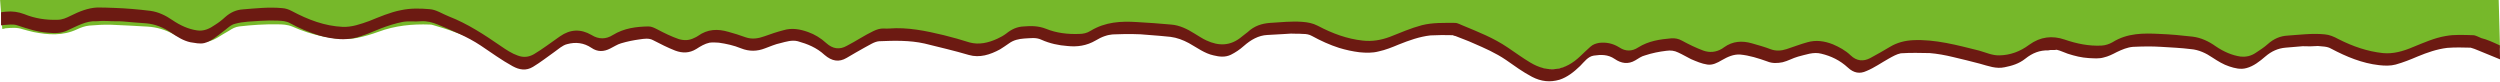 <?xml version="1.0" encoding="utf-8"?>
<!-- Generator: Adobe Illustrator 27.6.1, SVG Export Plug-In . SVG Version: 6.00 Build 0)  -->
<svg version="1.1" id="Слой_1" xmlns="http://www.w3.org/2000/svg" xmlns:xlink="http://www.w3.org/1999/xlink" x="0px" y="0px"
	 viewBox="0 0 1201.2 39.3" style="enable-background:new 0 0 1201.2 39.3;" xml:space="preserve">
<style type="text/css">
	.st0{fill:#76B82A;}
	.st1{fill:#6C1A12;}
</style>
<path class="st0" d="M1.1,13.9L0-0.6l1198.5,0.5c0,0,0.6-25.2,1.4-24.8l1.3,48c-0.5,0.4-1.1,0.2-1.6,0c-3.2-1.1-6.5-2.2-9.8-3.2
	c-1.3-0.4-2.7-0.6-4.1-0.7c-5.4,0-10.7,0.1-15.9,1.5c-3.7,0.9-7.4,2.1-11,3.3c-7.7,2.9-15.4,2.7-23.3,0.9c-4.7-1.1-9.3-2.5-13.7-4.4
	c-1.5-0.6-3-1-4.6-1.2c-3.7-0.3-7.5-0.3-11.2-0.1c-2.9,0.2-5.8,0.4-8.7,0.7c-2.1,0.2-4,0.8-5.8,1.9c-2.1,1.3-4.3,2.5-6.5,3.8
	c-3.5,2-7.2,2.4-11.1,1.6c-3.1-0.6-6.1-1.5-8.8-3c-4.7-2.6-9.6-3.9-15-4.2c-6.5-0.3-13.1-0.7-19.7-0.8c-5,0-9.7,0.9-14.2,2.9
	c-4.1,1.8-8.4,1.9-12.8,1.5c-4.3-0.3-8.6-1.2-12.7-2.5c-1-0.3-2.1-0.5-3.2-0.5c-2.5,0-5,0.3-7.5,0.7c-1.6,0.3-3.1,1-4.5,1.9
	c-4.8,2.8-9.8,4.3-15.4,4.3c-1.3,0-2.6-0.3-3.8-0.6c-9.5-2.3-19-4-28.7-5c-4.2-0.5-8.4-0.3-12.7,0.1c-3.1,0.3-5.9,2-8.8,3.3
	c-2.5,1.1-5,2.3-7.6,3.3c-1,0.4-2,0.6-3,0.7c-2.5,0.2-4.7-0.5-6.9-1.9c-4.6-3.2-9.7-4.9-15.2-5.3c-3-0.2-5.9,0.8-8.9,1.5
	c-2.4,0.5-4.7,1.6-7.1,2c-2.5,0.3-4.9,0.5-7.4-0.2c-3.8-1.2-7.8-1.9-11.7-2.5c-3.1-0.4-6.1,0.2-8.9,1.5c-1.6,0.8-3.3,1.4-5,2
	c-2.6,0.7-5.1,0.1-7.6-0.6c-2.7-0.8-5.4-1.7-8-2.9c-2.8-1.4-5.8-1.4-8.9-1.1c-1.8,0.2-3.6,0.5-5.4,0.9c-2.2,0.4-4.3,0.9-6.3,2
	c-3.9,1.9-7.8,2.1-11.7,0c-3-1.6-6.2-1.4-9.5-1.1c-1.1,0.1-2,0.6-2.9,1.2c-2,1.2-3.7,2.7-5.6,4.1c-7.2,5.1-14.9,5.8-23,2.2
	c-3.9-1.8-7.7-3.8-11.5-5.9c-4.2-2.3-8.9-3.8-13.5-5.5c-3.3-1.2-6.7-2.2-10-3.2c-1.2-0.4-2.4-0.6-3.7-0.6c-5.7-0.1-11.3,0.3-17,1.7
	c-3.8,0.9-7.4,2.2-11.1,3.3c-4.6,1.5-9.2,2.2-13.9,1.9c-4.8-0.4-9.6-1.3-14.1-2.8c-2.9-0.9-5.9-1.8-8.8-3.1c-1.5-0.7-3.2-1-4.9-1.1
	c-4.9-0.3-9.8-0.1-14.8,0.3c-2,0.1-4.1,0.3-6.1,0.6c-1.5,0.1-2.8,0.7-4.1,1.4c-2.1,1.3-4.4,2.6-6.5,3.8c-4.2,2.5-8.7,2.7-13.3,1.6
	c-2.8-0.6-5.3-1.7-7.9-3c-3.1-1.6-6.4-2.8-9.9-3.4c-2.2-0.4-4.4-0.5-6.6-0.5c-6.3-0.4-12.7-0.8-19-0.6c-4,0-7.8,0.7-11.5,2.2
	c-1.2,0.5-2.4,0.9-3.6,1.3c-1.5,0.6-3.1,0.8-4.8,1c-6.3,0.3-12.5-0.5-18.4-2.4c-2.9-0.9-5.9-0.4-8.8-0.3c-2.8,0.1-5.2,1.2-7.6,2.6
	c-5,2.9-10.4,4.1-16.1,3.9c-2.3-0.1-4.4-1-6.6-1.4c-7.8-1.7-15.6-2.9-23.4-4c-1.3-0.2-2.6-0.1-3.9-0.1c-1.5,0-3,0.1-4.5,0
	c-5.6-0.5-10.6,1.1-15.5,3.6c-2,1-4.1,1.8-6.2,2.8c-3.9,1.7-7.4,1.4-10.9-1.1c-2.1-1.5-4.4-2.5-6.8-3.4c-5.2-2-10.5-2.1-15.9-0.6
	c-2.1,0.6-4.3,1.1-6.4,1.8c-3.7,1-7.3,1.1-11-0.1c-3.7-1.2-7.5-1.8-11.3-2.3c-3.4-0.5-6.4,0.8-9.4,2.2c-3.5,1.7-7.1,2.1-10.8,1
	c-1.4-0.4-2.7-0.8-4-1.3c-1.6-0.6-3.1-1.1-4.6-1.9c-3-1.5-6.2-1.5-9.5-1c-1.7,0.2-3.5,0.5-5.2,0.8c-2.2,0.3-4.2,0.9-6.2,1.9
	c-2,0.9-4,1.5-6.3,1.6c-2.1,0-3.9-0.9-5.8-1.6c-4.5-1.9-9-1.7-13.5,0.5c-3.6,1.8-7.1,3.7-10.6,5.8c-4.8,2.9-9.6,2.6-14.5,0.3
	c-4.2-2.1-8.4-4.1-12.5-6.4c-4.4-2.5-9.2-4.1-14-5.9c-3.4-1.3-7-2.4-10.5-3.4c-0.6-0.2-1.1-0.3-1.7-0.3c-8.4-0.3-16.7,0.5-24.7,3.5
	c-3.3,1.2-6.7,2.2-10.1,2.9c-5.6,1.1-11,0.4-16.6-0.7c-5-1-9.9-2.6-14.6-4.7c-2.4-1-4.9-1.1-7.3-1.1c-6-0.1-12.2,0.3-18.2,1
	c-1.9,0.2-3.5,1.1-5,2.1c-1.9,1.1-3.8,2.2-5.7,3.4c-4.3,2.6-8.8,2.6-13.4,1.3c-2.7-0.8-5.2-1.9-7.8-3.2c-3.7-2-7.7-3.2-12-3.5
	c-5.8-0.3-11.8-0.7-17.7-0.9c-3.5-0.1-7,0.1-10.5,0.4c-2,0.2-4,0.9-5.9,1.8c-6.8,3.2-13.8,2.7-20.9,1.3c-1.8-0.4-3.6-0.9-5.4-1.4
	c-2.6-0.9-5.4-0.6-8.1-0.4C2,13.8,1.5,13.9,1.1,13.9z"/>
<path class="st1" d="M0.5,12.2L0.5,5.9C1.3,5.7,2.2,5.7,3,5.6c2.9-0.3,5.8,0.1,8.7,1.2c5.1,2.1,10.6,2.9,16,2.7
	c2.2,0,4.2-0.9,6.2-1.9c4.2-2.1,8.4-3.8,12.9-4c2.8,0,5.5,0.1,8.2,0.2c5.7,0.2,11.5,0.7,17.2,1.4c3.8,0.5,7.4,2.2,10.7,4.5
	c3.7,2.5,7.6,4.3,11.8,4.9c3.2,0.5,6-0.8,8.7-2.7c1.6-1,3.2-2.2,4.8-3.7c2.6-2.3,5.4-3.5,8.5-3.7c6.3-0.5,12.5-1.2,18.9-0.6
	c1.6,0.1,3.1,0.6,4.6,1.4c7.9,4.2,15.8,7.2,24.4,7.6c4.4,0.2,8.6-1.3,12.8-2.8c5-2,10-4.2,15.2-5.2c4.6-1,9.2-0.9,13.8-0.5
	c3.2,0.2,6.2,2.3,9.3,3.5c8.8,3.4,16.9,8.7,24.9,14.2c2.6,1.8,5.3,3.6,8.2,4.6c2.7,1,5.2,0.8,7.8-0.7c4.2-2.5,8.2-5.6,12.4-8.5
	c5-3.5,10-3.7,15.2-0.7c3.5,2.2,7,2.1,10.3,0c5.4-3.3,11.2-4,17.1-4.1c1.5,0,2.8,0.7,4.2,1.4c3.4,1.8,6.9,3.5,10.4,4.7
	c2.5,0.7,4.9,0.7,7.4-0.6c0.6-0.3,1.2-0.5,1.7-0.9c4.7-3.4,9.6-3.5,14.7-2c2.7,0.7,5.4,1.6,8.2,2.6c3.1,1.1,6.2,0.6,9.2-0.5
	c3-1.1,6-2.1,9.1-2.9c4-1.2,7.9-0.5,11.8,0.9c3.1,1.1,6.1,2.9,8.7,5.3c3.1,2.8,6.4,3.3,9.9,1.3c4.3-2.2,8.4-5,12.8-7.1
	c1.7-0.8,3.3-1.3,5.1-1.2c0.8,0.1,1.6,0,2.4,0c8.9-0.7,17.6,1.1,26.3,3.2c4.1,1,8.3,2.2,12.4,3.5c4.5,1.2,8.9,0.2,13.3-1.8
	c1.5-0.7,3-1.5,4.3-2.5c2.6-2.1,5.3-3.3,8.4-3.4c3.5-0.3,7-0.3,10.6,1.1c5.1,2.1,10.6,2.7,16,2.5c1.9,0,3.8-0.4,5.5-1.5
	c7.1-4.3,14.6-4.7,22.3-4.2c5.4,0.3,11,0.7,16.4,1.2c4,0.3,7.7,2.1,11.2,4.3c1.9,1.1,3.7,2.4,5.7,3.3c6,2.8,11.7,2.8,17.2-1.9
	c0.9-0.8,1.8-1.3,2.7-2.1c3.2-3,6.8-4.1,10.7-4.4c5.2-0.3,10.3-0.9,15.6-0.5c2.5,0.2,4.9,0.6,7.4,1.9c7,3.7,14.1,6.3,21.6,7.1
	c4.4,0.5,8.7-0.2,13-1.8c5.1-2,10.1-4.2,15.4-5.6c5.2-1.3,10.5-1.1,15.9-1.1c1.4,0,2.7,0.9,4.1,1.4c7.2,3,14.4,5.8,21.2,10.4
	c3.6,2.4,7.1,5,10.8,7.2c8.6,5.2,16.7,4.2,24.3-3.2c1.5-1.4,3-2.9,4.6-4.3c1.3-1.2,2.7-1.6,4.2-1.9c3.4-0.4,6.6,0.2,9.8,2.2
	c3,2,6.1,1.9,9,0c5.1-3.2,10.5-3.9,16-4.4c1.7-0.1,3.4,0.2,5,1.1c3.3,1.8,6.8,3.5,10.3,4.8c3.1,1.1,6.1,0.8,9-0.9
	c0.3-0.3,0.7-0.4,1-0.7c4.2-3,8.7-3.2,13.3-1.9c3.1,0.9,6.1,1.7,9.2,2.9c2.5,0.9,5,0.7,7.5-0.1c3.4-1.1,6.7-2.4,10-3.3
	c4.2-1.2,8.2-0.6,12.3,1c3,1.3,6,2.9,8.5,5.3c2.9,2.8,6.2,3,9.4,1.3c3.2-1.7,6.3-3.5,9.5-5.4c3.5-2.1,7.2-3,11.1-3.2
	c10.7-0.5,21.2,2.4,31.7,5c3.2,0.9,6.4,2.4,9.8,2.3c5.1-0.1,9.9-1.8,14.3-5.1c5.4-3.9,11.1-4.5,17-2.5c5.8,2,11.7,3.2,17.7,2.9
	c1.9-0.1,3.7-0.7,5.3-1.6c7.2-4.5,14.9-4.4,22.8-4c5.2,0.2,10.5,0.7,15.7,1.3c4,0.5,7.7,2.2,11.2,4.7c3.7,2.5,7.7,4.3,12,4.9
	c2.5,0.2,4.9-0.3,7.1-1.8c2-1.3,4-2.6,5.8-4.2c2.9-2.6,6-3.9,9.5-4.1c5.9-0.4,11.9-1.2,17.9-0.6c2.3,0.2,4.4,1.1,6.6,2.3
	c6.9,3.5,13.9,5.9,21.3,6.7c5,0.5,9.8-0.9,14.5-2.9c5.2-2.1,10.3-4.4,15.7-5.3c4.3-0.8,8.6-0.5,13.1-0.4c1.3,0,2.7,0.9,4,1.4
	c2.6,0.6,5.7,2,8.9,3.5l0.1,6.7c-3.4-1.4-7-2.9-10.5-4.3c-1.2-0.5-2.4-1-3.6-1.3c-3.8-0.1-7.5-0.2-11.3,0.1
	c-4.9,0.6-9.5,2.2-14.1,4.1c-3.5,1.5-7,2.9-10.6,3.9c-2.6,0.7-5.3,0.6-8,0.3c-8.1-0.9-15.6-4-23-7.9c-1.3-0.8-2.8-1-4.2-1.1
	c-0.7,0-1.5-0.2-2.2-0.2c-2.4,0.2-4.9,0.2-7.3,0.1c-2.8,0.3-5.5,0.4-8.3,0.7c-3.5,0.3-6.7,1.7-9.6,4.2c-2.8,2.4-5.7,4.7-9.1,5.6
	c-2.8,0.8-5.6,0.1-8.3-0.8c-2.8-0.9-5.4-2.5-8-4.2c-3.2-2.2-6.7-3.8-10.4-4.1c-4.7-0.6-9.6-0.8-14.3-1.1c-4.5-0.3-9-0.2-13.5,0
	c-2.7,0.2-5.3,1.3-7.8,2.5c-2.1,1.1-4.1,2.1-6.3,2.6c-2.4,0.7-4.8,0.4-7.2,0.3c-3.4-0.2-6.7-1-10.1-2.1c-1.8-0.6-3.5-1.5-5.3-1.9
	c-1.3,0.3-2.7-0.1-4.1,0.3c-4-0.1-7.5,1.2-11,4c-3,2.4-6.4,3.4-9.9,4.1c-4.1,0.9-7.9-0.6-11.9-1.7c-4.2-1.1-8.6-2.2-12.9-3.2
	c-3.7-0.9-7.5-1.6-11.2-1.9c-4.6-0.1-9.2-0.2-13.9,0.1c-2,0.4-3.9,1.5-5.7,2.5c-3.6,2-7.1,4.5-10.8,6c-3.2,1.5-6.1,1-8.9-1.6
	c-3.9-3.6-8.2-5.6-12.8-6.7c-3.8-1-7.5,0.5-11.2,1.4c-2.5,0.7-4.9,2.1-7.4,2.7c-2.5,0.5-5,0.6-7.4-0.4c-4.2-1.5-8.6-2.9-13-3.3
	c-3.2-0.2-6,1.1-8.8,2.7c-2.2,1.3-4.5,2.5-7,2.1c-2.7-0.4-5.2-1.5-7.8-2.6c-2-1-4-2.2-6.2-3.2c-1.8-0.9-3.7-1.1-5.7-0.8
	c-3.4,0.4-6.9,1.1-10.2,2.2c-1.7,0.4-3.2,1.5-4.7,2.4c-3.4,2-6.7,1.5-9.9-0.7c-3.2-2.2-6.6-2.1-10-1.6c-2.8,0.4-4.6,3-6.6,5
	c-3,2.9-6.2,5.4-9.9,6.6c-4.5,1.3-8.8,0.9-13.2-1.4c-4.4-2.3-8.5-5.3-12.5-8.1c-5-3.4-10.3-5.7-15.6-8c-2.8-1.3-5.8-2.3-8.7-3.5
	c-0.4-0.1-0.8-0.1-1.2-0.4c-3.6-0.1-7.2-0.1-10.8,0.1c-5.3,0.6-10.3,2.4-15.3,4.4c-3.1,1.3-6.3,2.6-9.6,3.3
	c-3.1,0.8-6.1,0.7-9.2,0.4c-3.3-0.4-6.5-1.1-9.8-2.1c-4.4-1.4-8.8-3.4-13-5.7c-1.4-0.8-2.8-1-4.3-1c-1.1-0.1-2.2-0.1-3.2-0.1
	c-1.8-0.1-3.5-0.1-5.2,0.1c-2.9,0.2-5.9,0.3-8.8,0.5c-4.2,0.2-7.9,2.3-11.3,5.3c-1.9,1.7-4,3.1-6.2,4.2c-2.7,1.3-5.5,1-8.3,0.3
	c-4.3-0.9-8.1-3.8-11.9-5.9c-2.8-1.5-5.7-2.6-8.8-3c-3.4-0.4-6.8-0.6-10.3-0.9c-5.5-0.6-11.1-0.5-16.6-0.3c-3.1,0-6.2,1.2-9,2.9
	c-4.4,2.6-9,3.2-13.6,2.7c-4.2-0.3-8.5-1.2-12.5-3c-2.7-1.3-5.5-0.7-8.3-0.6c-2.6,0.2-5.1,0.7-7.4,2.4c-1.4,0.9-2.8,2-4.2,2.8
	c-4.8,2.6-9.8,4.2-15,2.7c-7.1-2.1-14.1-3.7-21.3-5.5c-7.2-1.6-14.5-1.4-21.8-1.1c-2.4,0.2-4.7,1.9-6.9,3c-2.9,1.6-5.8,3.3-8.7,5
	c-3.7,2.2-7.1,1.6-10.6-1.4c-3.9-3.6-8.3-5.3-12.9-6.6c-2.8-0.7-5.6,0.2-8.3,0.9c-2.5,0.5-4.9,1.6-7.4,2.5c-3.8,1.5-7.6,1.6-11.6,0
	c-3.4-1.4-7.1-2.2-10.6-2.7c-1.5-0.1-3-0.2-4.5,0c-2.3,0.5-4.3,1.7-6.3,3c-3.4,2.1-6.7,2.1-10.2,0.8c-3.6-1.4-7.1-3.2-10.6-5
	c-2-1.1-4.3-0.7-6.4-0.4c-3,0.4-6,1-9,1.9c-1.8,0.5-3.5,1.7-5.2,2.5c-3.1,1.6-6.1,1.7-9-0.3c-3.7-2.5-7.7-2.9-11.7-1.8
	c-2.2,0.5-4.2,2.4-6.2,3.8c-3.4,2.4-6.7,5-10.2,7.1c-3.3,2-6.5,1.5-9.8-0.3c-5.3-2.9-10.2-6.5-15.3-9.9c-6.6-4.4-13.6-7.1-20.6-10.1
	c-2.7-1.1-5.3-1.8-8.2-1.6c-2.9,0.3-5.7-0.2-8.6,0.3c-3.6,0.7-7.1,1.8-10.5,3.1c-4.3,1.7-8.5,3.7-13,4.7c-2.2,0.4-4.4,0.6-6.6,0.5
	c-3.5-0.2-6.9-0.8-10.3-1.8c-4.7-1.5-9.4-3.4-13.9-5.9c-1.8-1-3.8-1.1-5.8-1.2c-2.8-0.1-5.6-0.1-8.4,0.1c-4,0.3-8.1,0.3-12.1,1.4
	c-2.3,0.5-4,2.5-6,3.9c-2.8,2.1-5.6,4.6-8.9,5.4c-2.2,0.5-4.4-0.1-6.6-0.4c-3.3-0.7-6.4-2.6-9.4-4.7c-3.7-2.5-7.6-4-11.8-4.4
	c-3.7-0.2-7.4-0.6-11.2-0.9c-2.3-0.2-4.6,0-7-0.2c-1.9-0.1-3.8-0.1-5.8,0.1c-4.9-0.3-9.4,2.4-13.9,4.4c-3.1,1.5-6.2,1.4-9.4,1.1
	c-5.1-0.3-10-2-14.9-3.6c-2-0.6-4.2-0.2-6.3-0.1C0.8,12.2,0.7,12.2,0.5,12.2z"/>
</svg>
